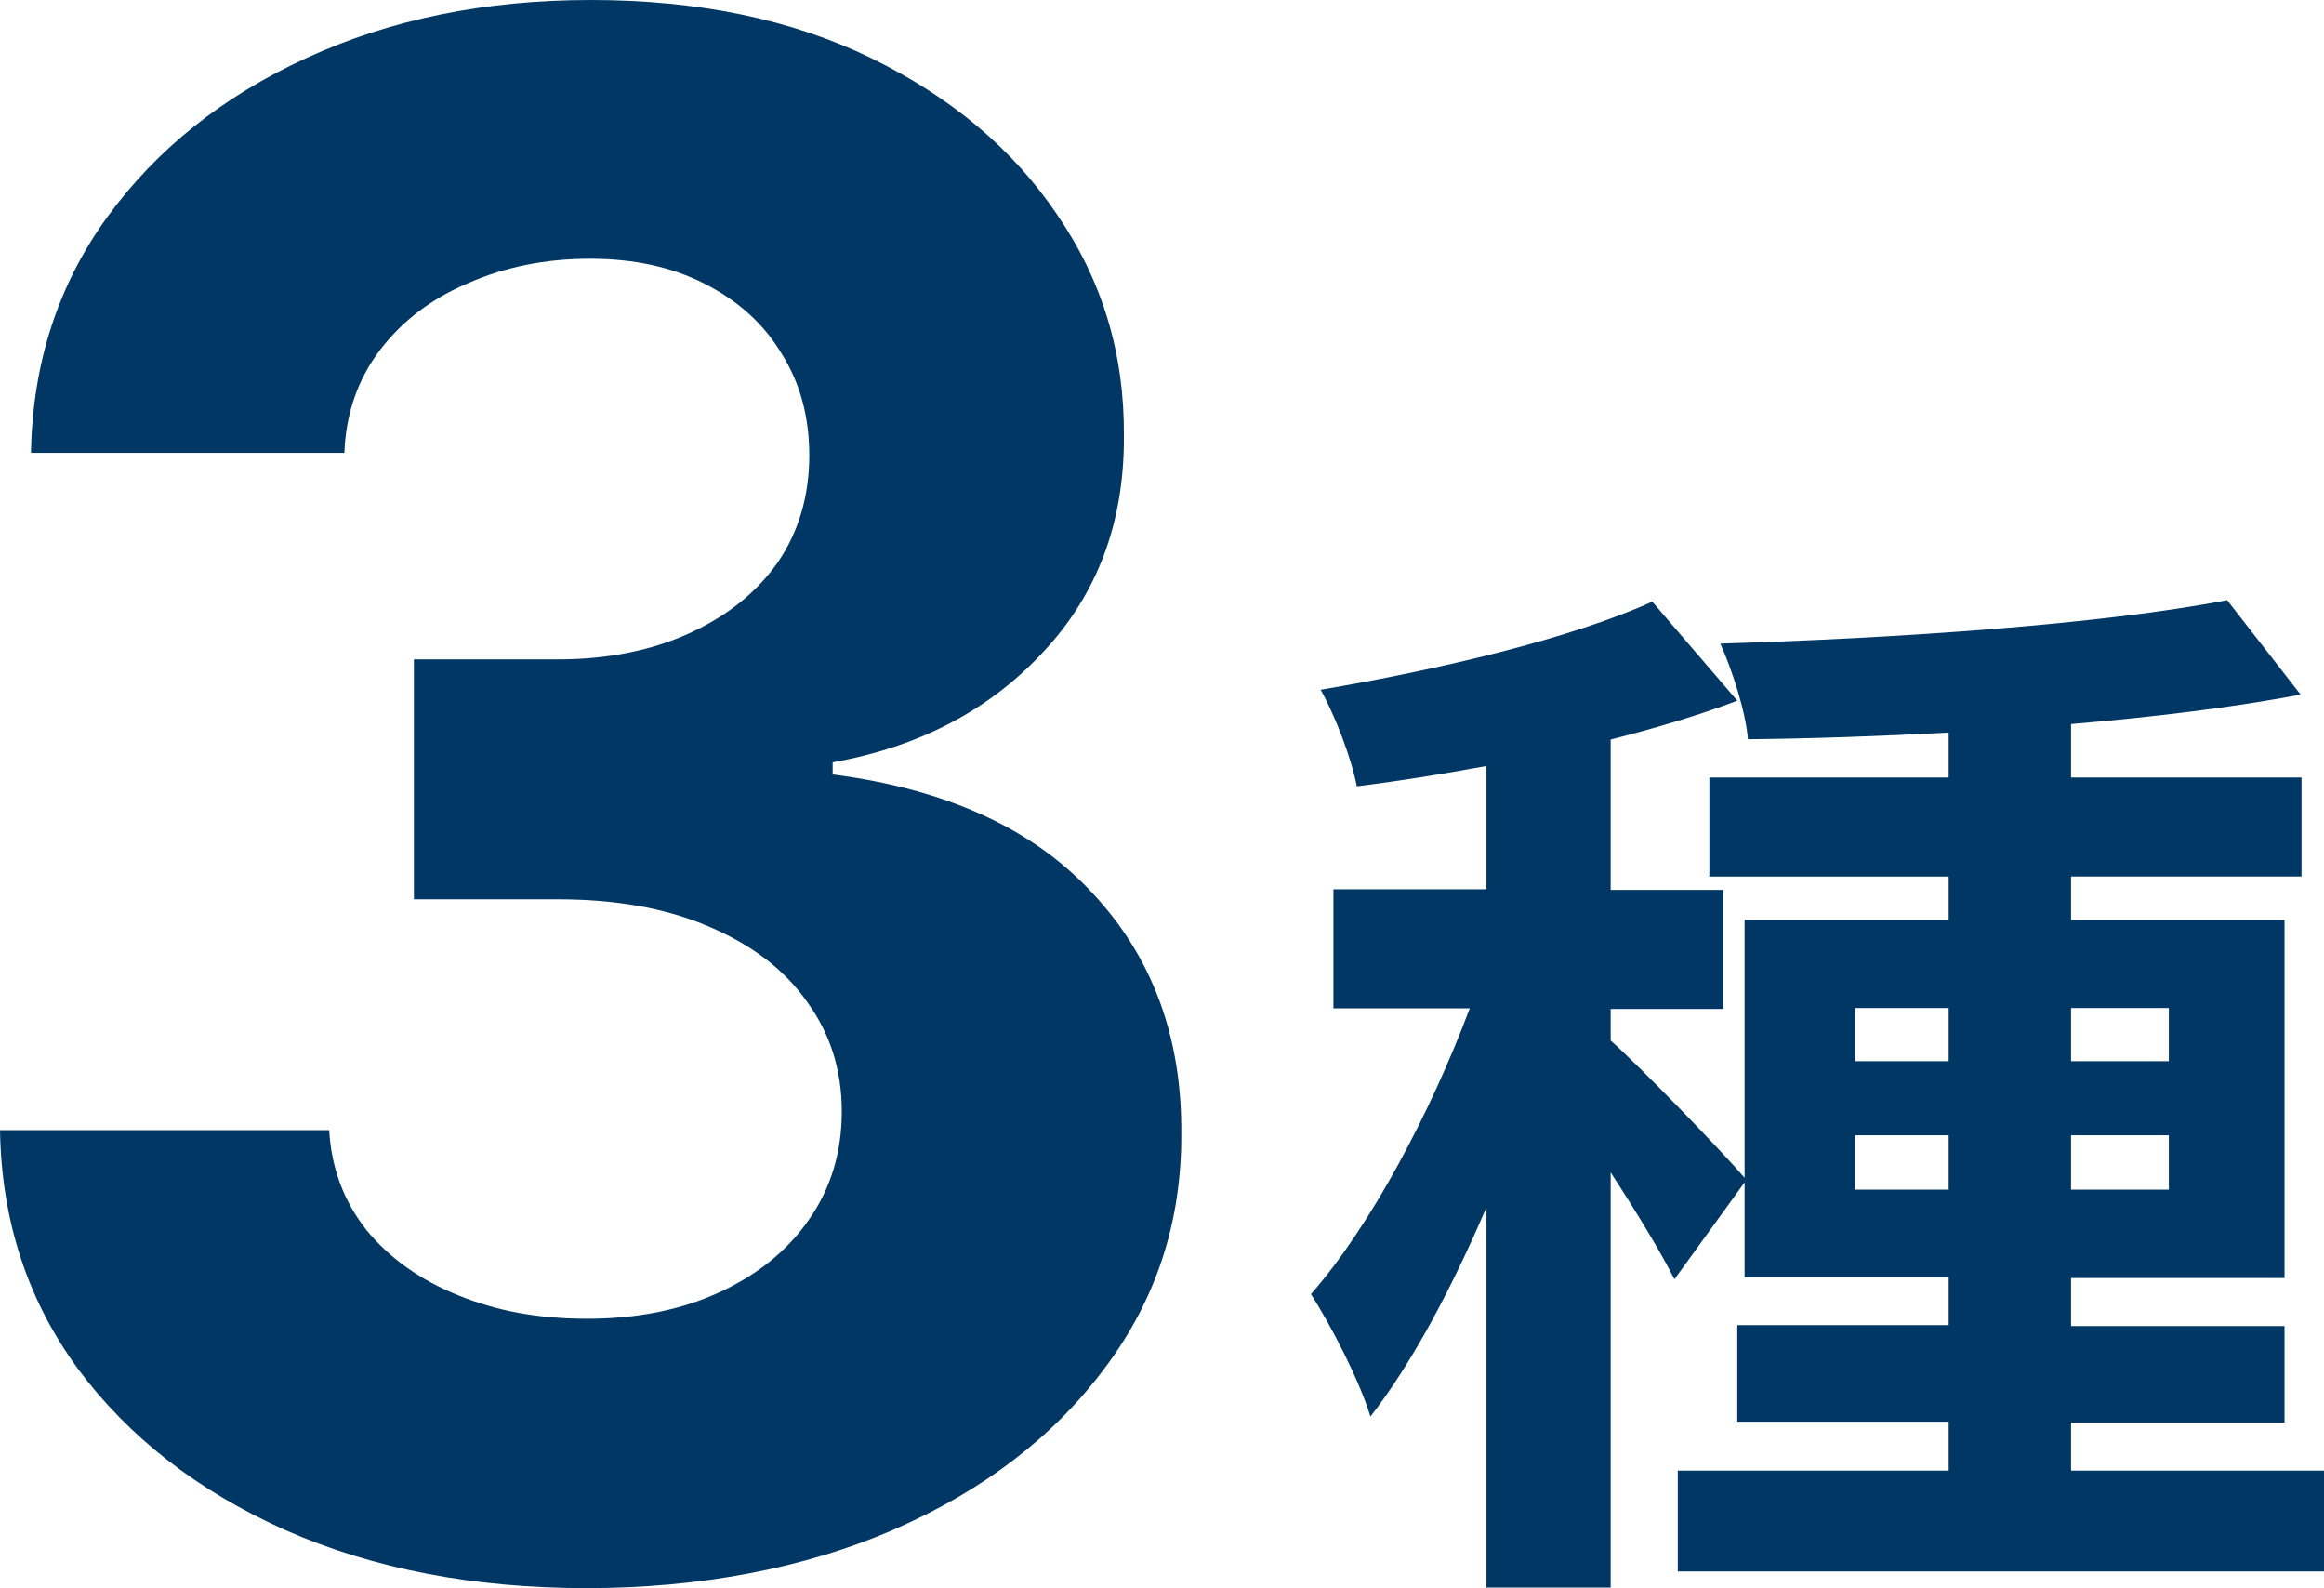<?xml version="1.0" encoding="UTF-8"?><svg id="_層_1" xmlns="http://www.w3.org/2000/svg" viewBox="0 0 76.53 52.3"><defs><style>.cls-1{fill:#003764;}</style></defs><path class="cls-1" d="M27.42,25.5v-.4c2.85-.51,5.16-1.72,6.93-3.63,1.79-1.91,2.68-4.28,2.66-7.13,.02-2.68-.71-5.1-2.19-7.26-1.46-2.17-3.51-3.89-6.14-5.17s-5.71-1.91-9.22-1.91-6.6,.64-9.37,1.91c-2.75,1.26-4.94,3.01-6.56,5.24S1.07,11.98,1.02,14.91H11.34c.05-1.29,.44-2.42,1.17-3.38s1.7-1.7,2.91-2.21c1.21-.53,2.54-.8,4-.8s2.7,.27,3.78,.82c1.09,.55,1.94,1.31,2.53,2.29,.61,.96,.92,2.08,.92,3.36,0,1.34-.35,2.52-1.04,3.53-.7,.99-1.67,1.77-2.93,2.34-1.24,.56-2.68,.85-4.3,.85h-4.75v7.9h4.75c1.92,0,3.58,.3,4.97,.9,1.41,.6,2.49,1.42,3.23,2.48,.76,1.04,1.14,2.25,1.14,3.6s-.36,2.53-1.07,3.55c-.71,1.03-1.7,1.83-2.96,2.41-1.26,.58-2.71,.87-4.35,.87s-2.99-.26-4.25-.77c-1.26-.51-2.27-1.23-3.03-2.16-.74-.94-1.15-2.04-1.22-3.28H0c.05,2.97,.9,5.58,2.56,7.85,1.67,2.25,3.95,4.03,6.84,5.32,2.9,1.28,6.21,1.91,9.92,1.91s7.19-.65,10.14-1.94c2.95-1.29,5.26-3.07,6.93-5.32,1.69-2.25,2.53-4.83,2.51-7.73,.02-3.17-.96-5.8-2.93-7.9-1.96-2.12-4.81-3.42-8.55-3.9Z"/><path class="cls-1" d="M68.2,48.45v-1.61h7.03v-3.18h-7.03v-1.58h7.03v-11.79h-7.03v-1.43h7.59v-3.26h-7.59v-1.76c2.73-.23,5.35-.55,7.56-.97l-2.42-3.11c-4.13,.8-10.92,1.26-16.69,1.43,.38,.84,.84,2.24,.91,3.15,2.1-.02,4.36-.1,6.61-.22v1.48h-7.88v3.26h7.88v1.43h-6.72v8.49c-.74-.87-3.46-3.68-4.41-4.52v-1.04h3.71v-3.92h-3.71v-4.95c1.49-.38,2.91-.8,4.17-1.28l-2.8-3.26c-2.69,1.22-7.03,2.24-10.92,2.9,.49,.88,1.02,2.28,1.19,3.18,1.36-.17,2.81-.4,4.27-.67v4.06h-5.04v3.92h4.49c-1.28,3.41-3.25,7.15-5.23,9.41,.67,1.05,1.58,2.8,1.96,4.03,1.37-1.76,2.68-4.23,3.82-6.89v12.52h4.09v-13.67c.83,1.28,1.65,2.62,2.1,3.52l2.31-3.19v3.12h6.72v1.58h-6.96v3.18h6.96v1.61h-8.92v3.32h21.28v-3.32h-8.33Zm3.22-9.28h-3.22v-1.79h3.22v1.79Zm0-5.98v1.75h-3.22v-1.75h3.22Zm-10.33,0h3.08v1.75h-3.08v-1.75Zm0,5.98v-1.79h3.08v1.79h-3.08Z"/></svg>